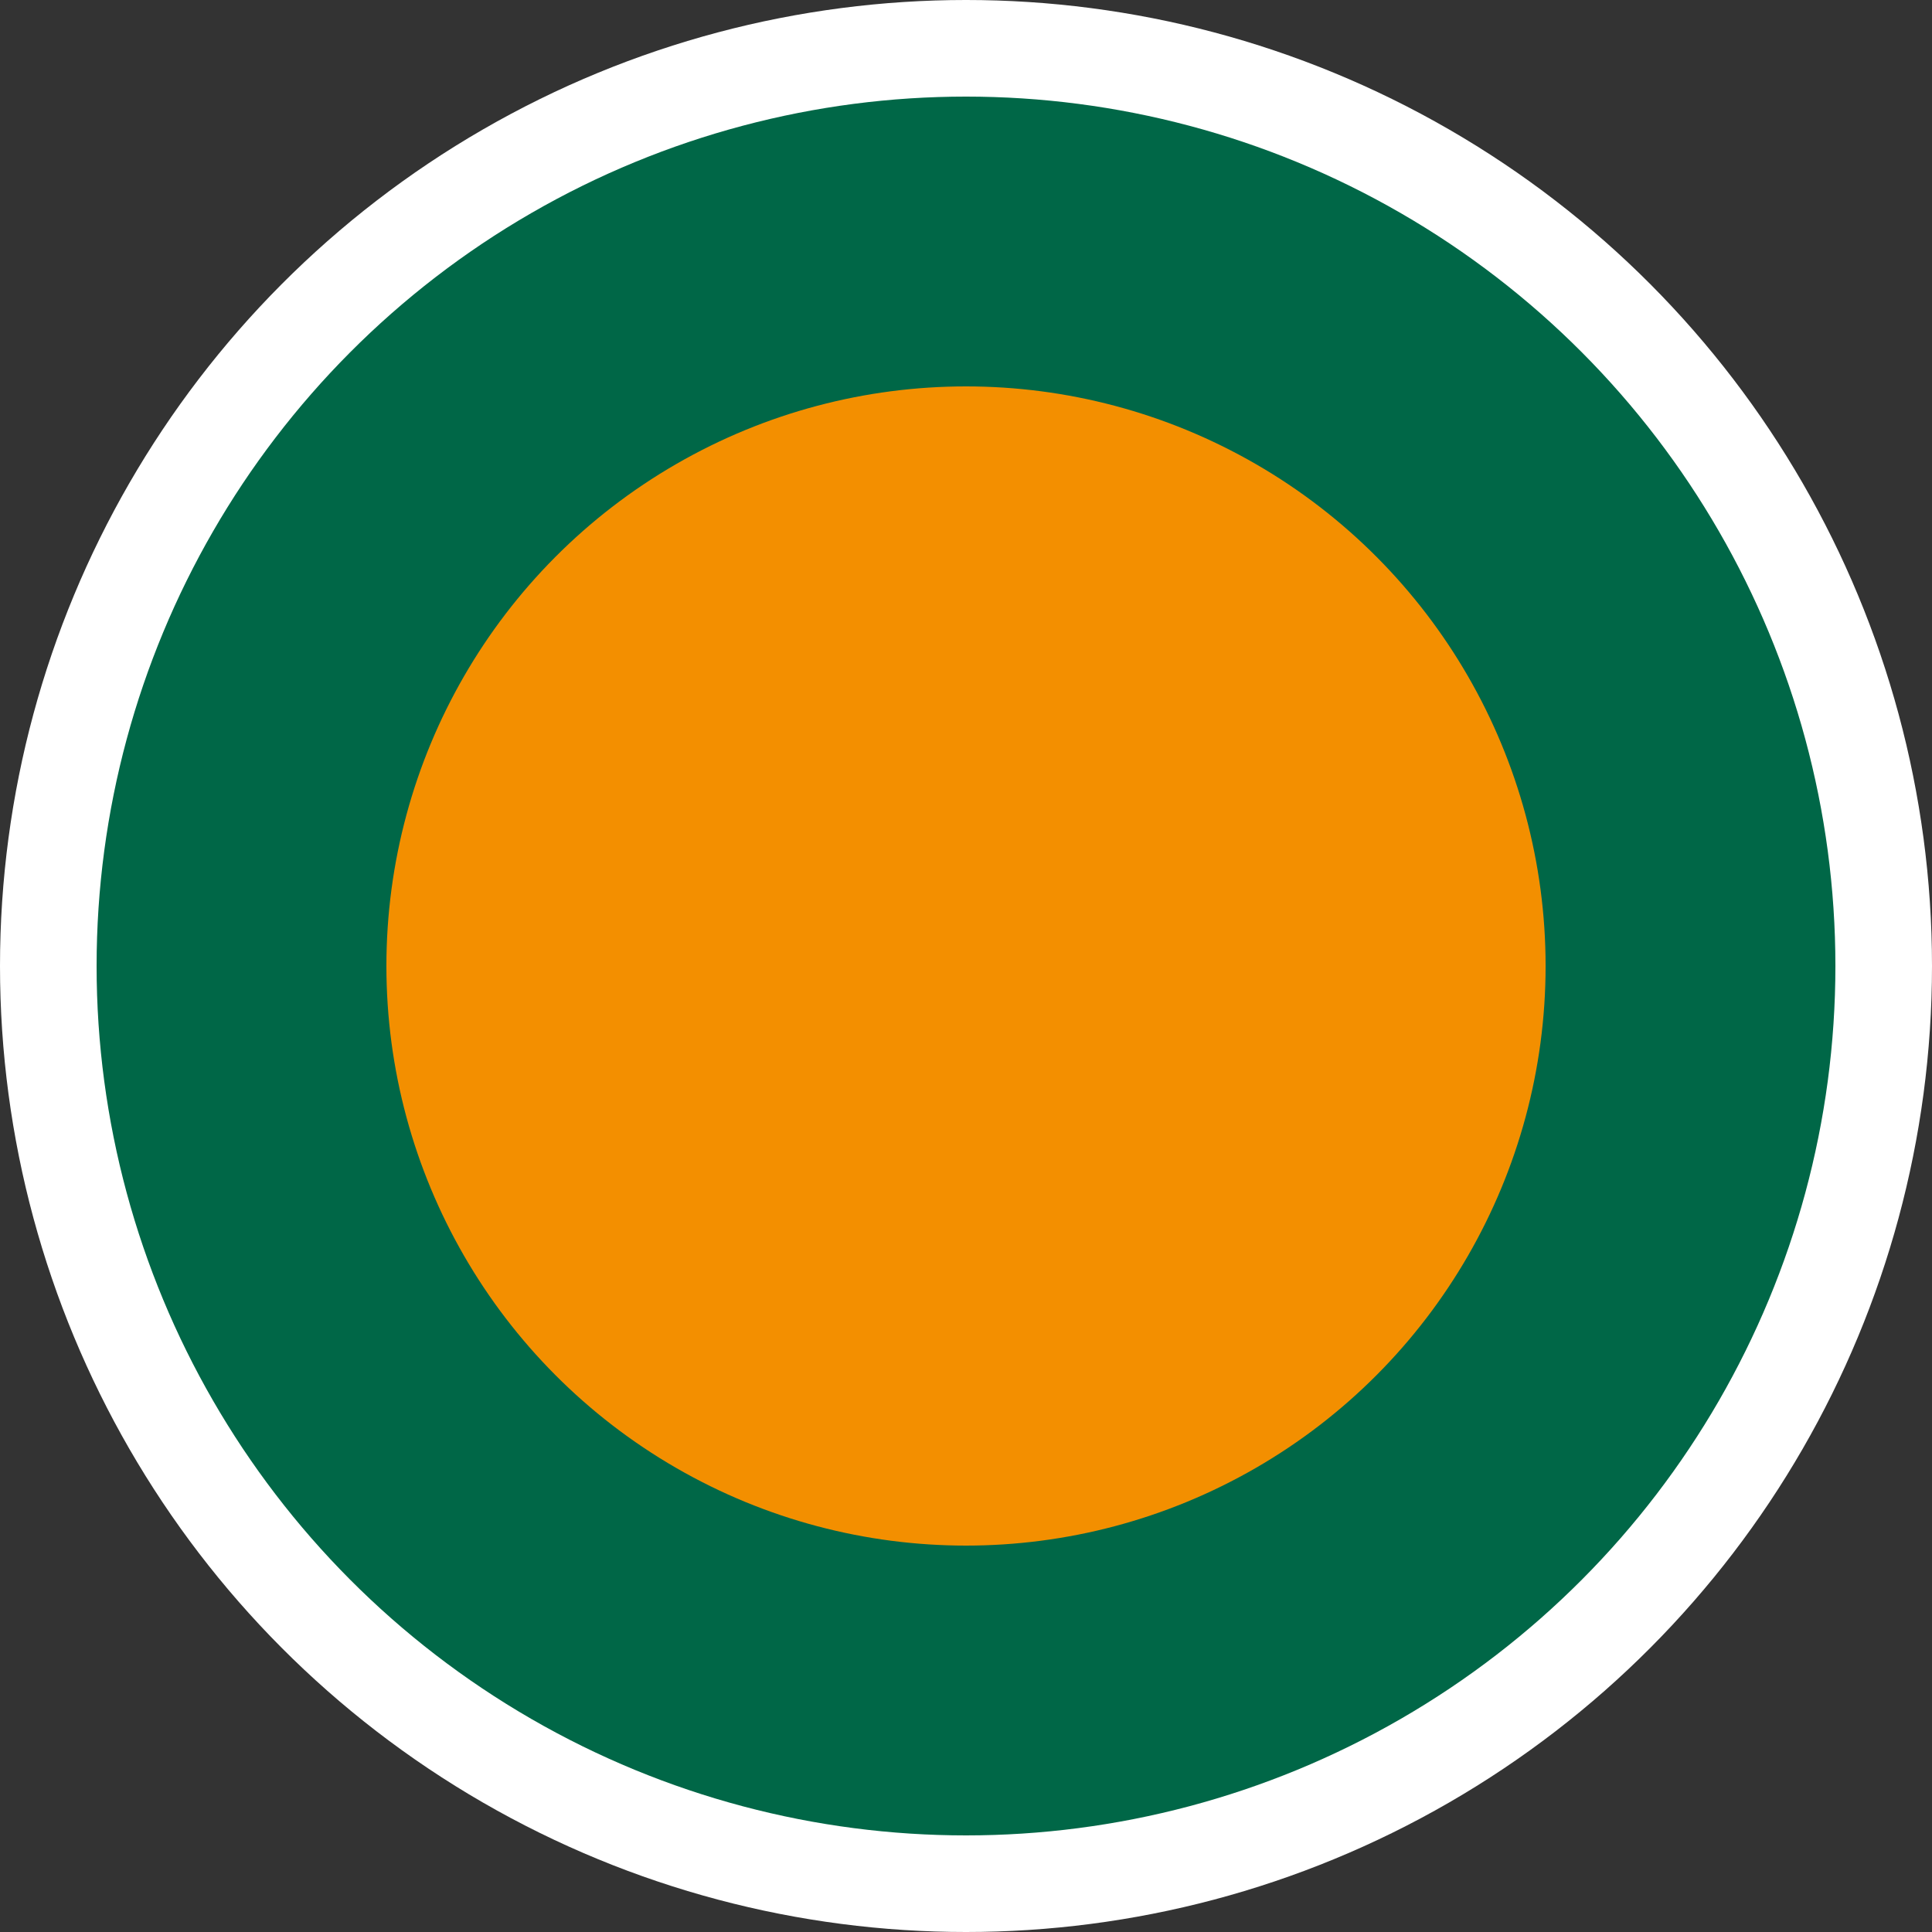 <svg width="20" height="20" version="1.0" xmlns="http://www.w3.org/2000/svg">
 <rect width="100%" height="100%" fill="#333333" stroke="none"/>
 <circle cx="10" cy="10" r="10" style="fill:#fff"/>
 <circle cx="10" cy="10" style="fill:#006747" r="9"/>
 <circle cx="10" cy="10" style="fill:#f38f00" r="6"/>
</svg>
